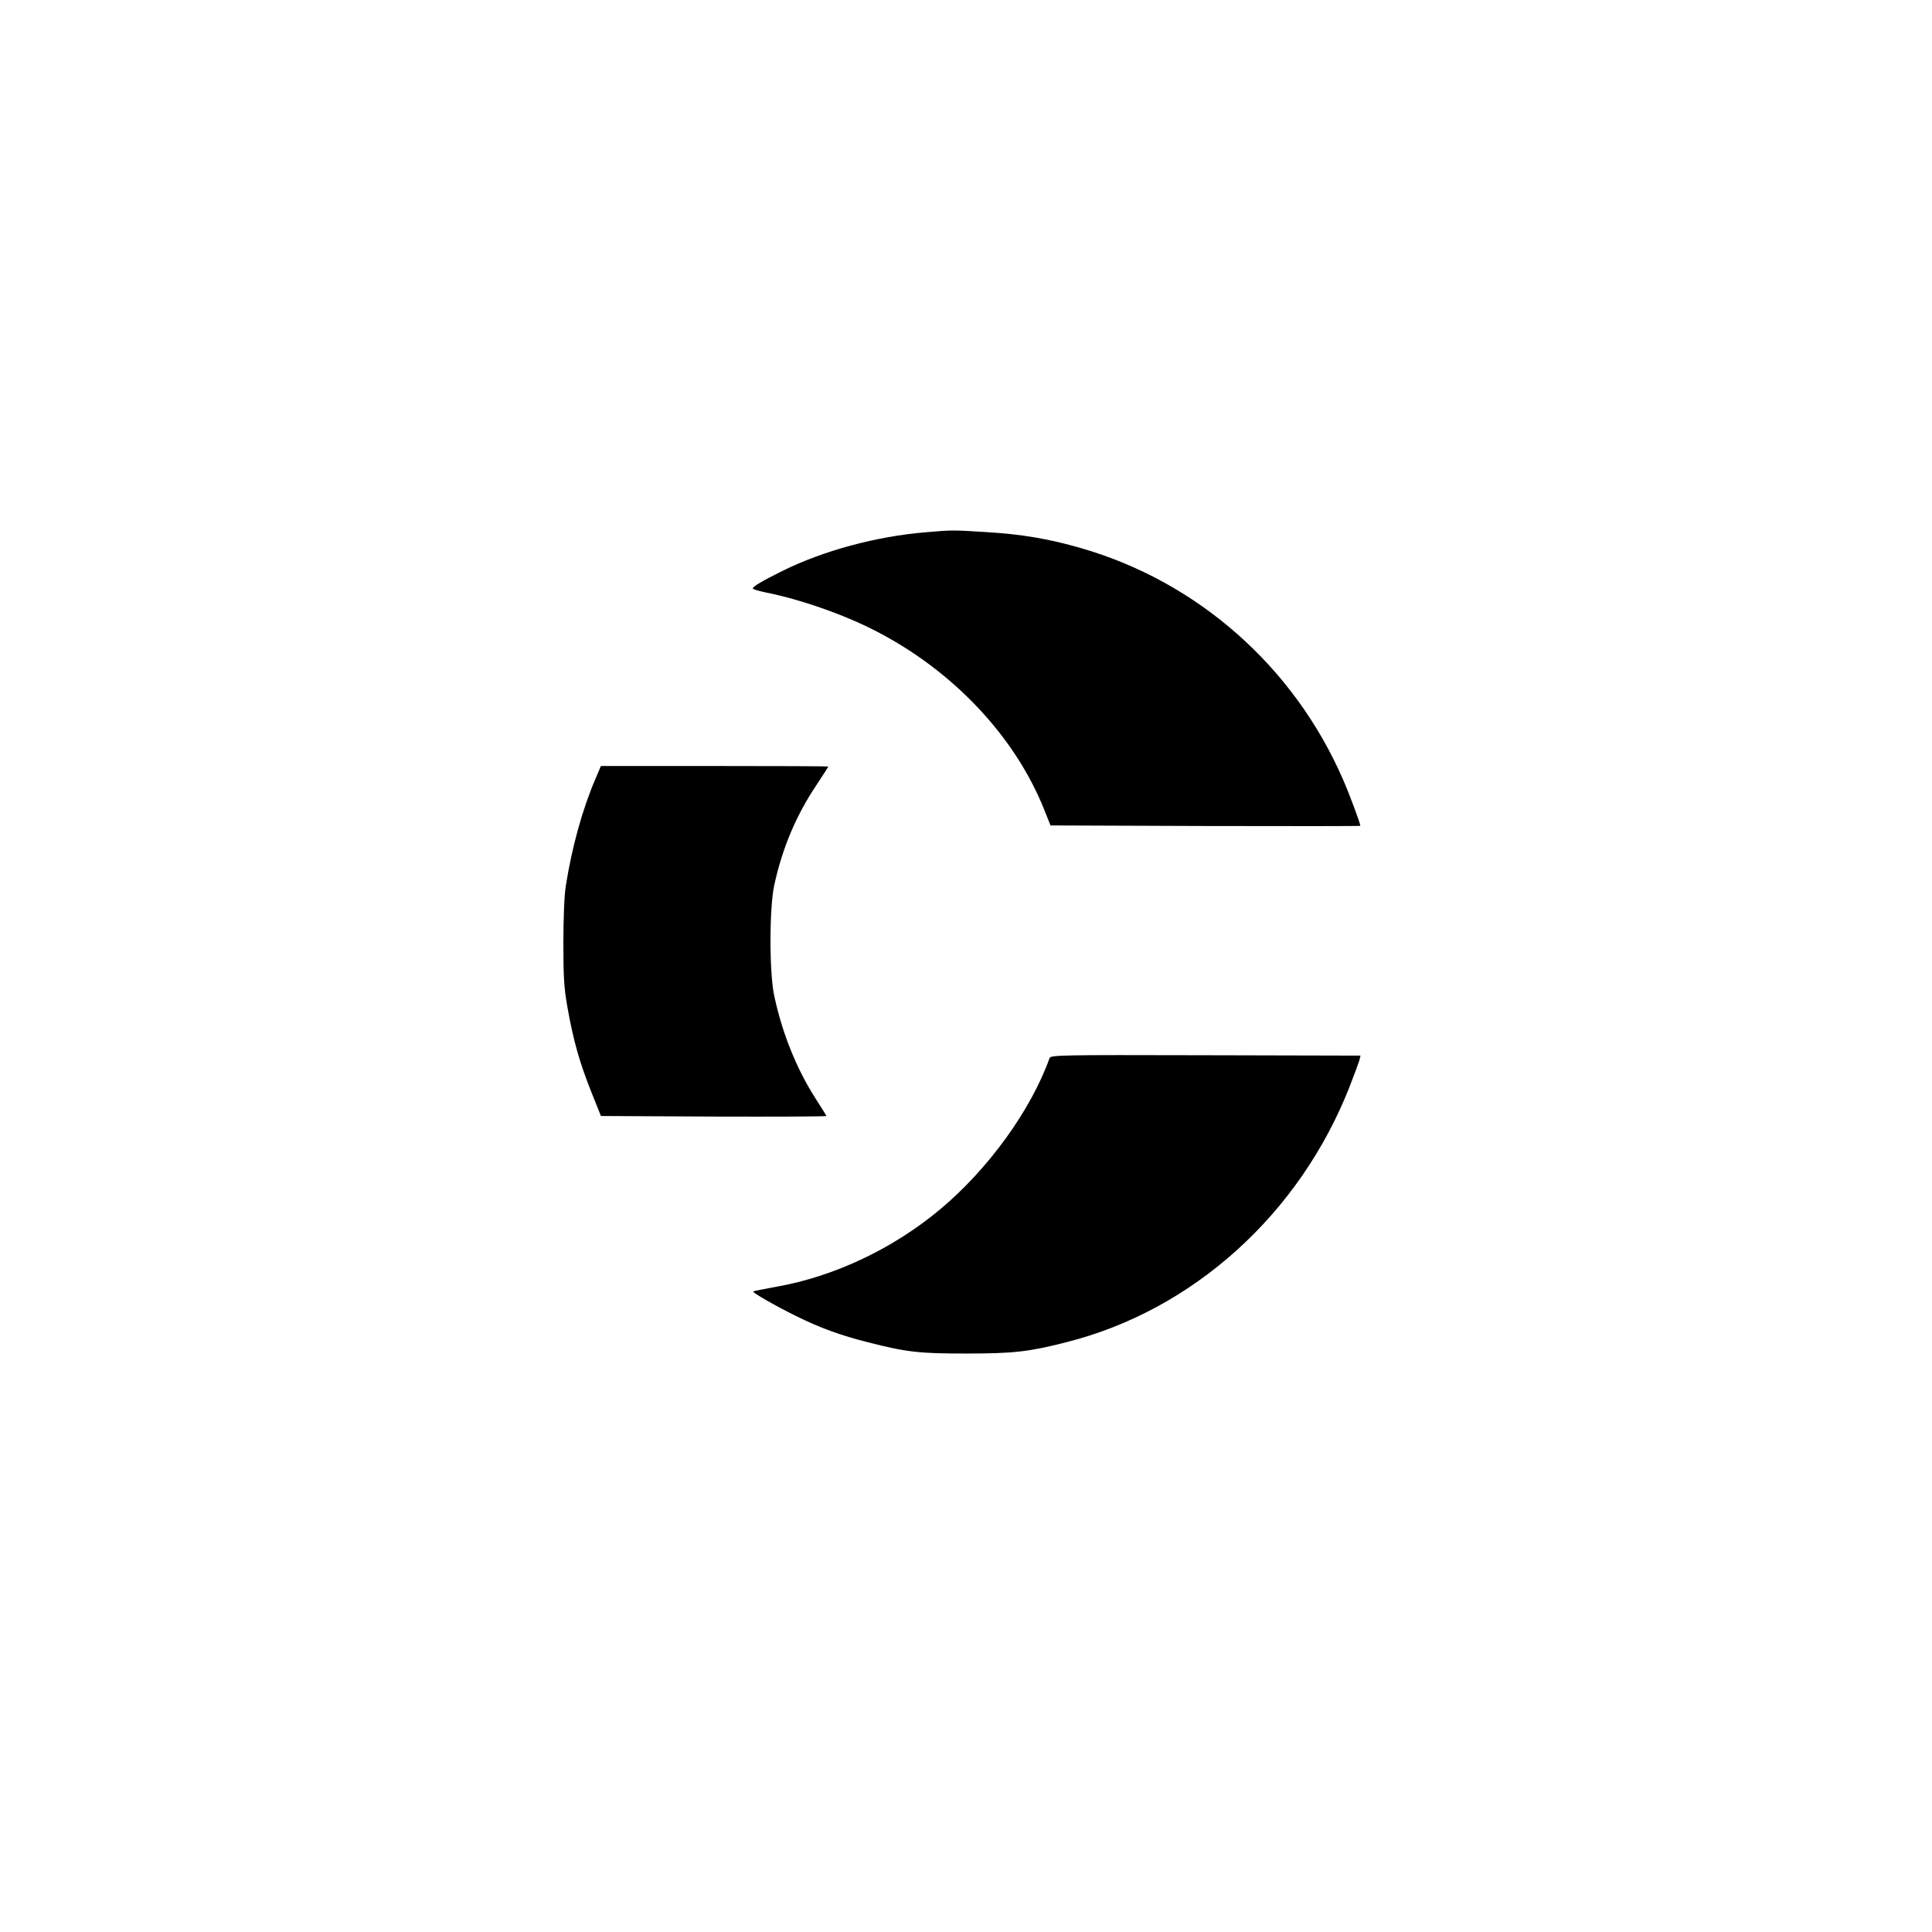 <?xml version="1.0" standalone="no"?>
<!DOCTYPE svg PUBLIC "-//W3C//DTD SVG 20010904//EN"
 "http://www.w3.org/TR/2001/REC-SVG-20010904/DTD/svg10.dtd">
<svg version="1.0" xmlns="http://www.w3.org/2000/svg"
 width="1024pt" height="1024pt" viewBox="0 0 1024 1024"
 preserveAspectRatio="xMidYMid meet">

<g transform="translate(0,1024) scale(0.1,-0.1)"
fill="#000000" stroke="none">
<path d="M4908 7419 c-261 -21 -546 -98 -763 -206 -105 -52 -155 -82 -155 -92
0 -4 30 -13 68 -21 182 -36 414 -117 581 -203 412 -211 742 -561 897 -952 l32
-80 821 -3 c452 -1 821 -1 821 1 0 13 -56 164 -91 244 -260 599 -771 1050
-1390 1228 -168 49 -317 74 -504 85 -175 11 -177 11 -317 -1z"/>
<path d="M3156 6112 c-68 -158 -125 -362 -157 -567 -8 -47 -13 -171 -13 -300
0 -185 3 -240 22 -346 31 -176 65 -293 125 -444 l52 -130 598 -3 c328 -1 597
0 597 3 0 2 -26 44 -57 92 -100 156 -176 343 -219 543 -27 122 -27 468 0 590
43 196 115 367 222 527 35 53 64 98 64 100 0 2 -271 3 -602 3 l-603 0 -29 -68z"/>
<path d="M5563 4632 c-99 -276 -323 -586 -578 -800 -249 -209 -563 -358 -870
-412 -66 -12 -121 -23 -123 -25 -6 -5 115 -75 225 -129 123 -62 242 -105 382
-140 207 -53 272 -60 521 -60 251 0 333 9 532 60 671 169 1236 679 1501 1354
25 64 48 127 52 140 l6 25 -821 2 c-770 2 -821 1 -827 -15z"/>
</g>
</svg>
